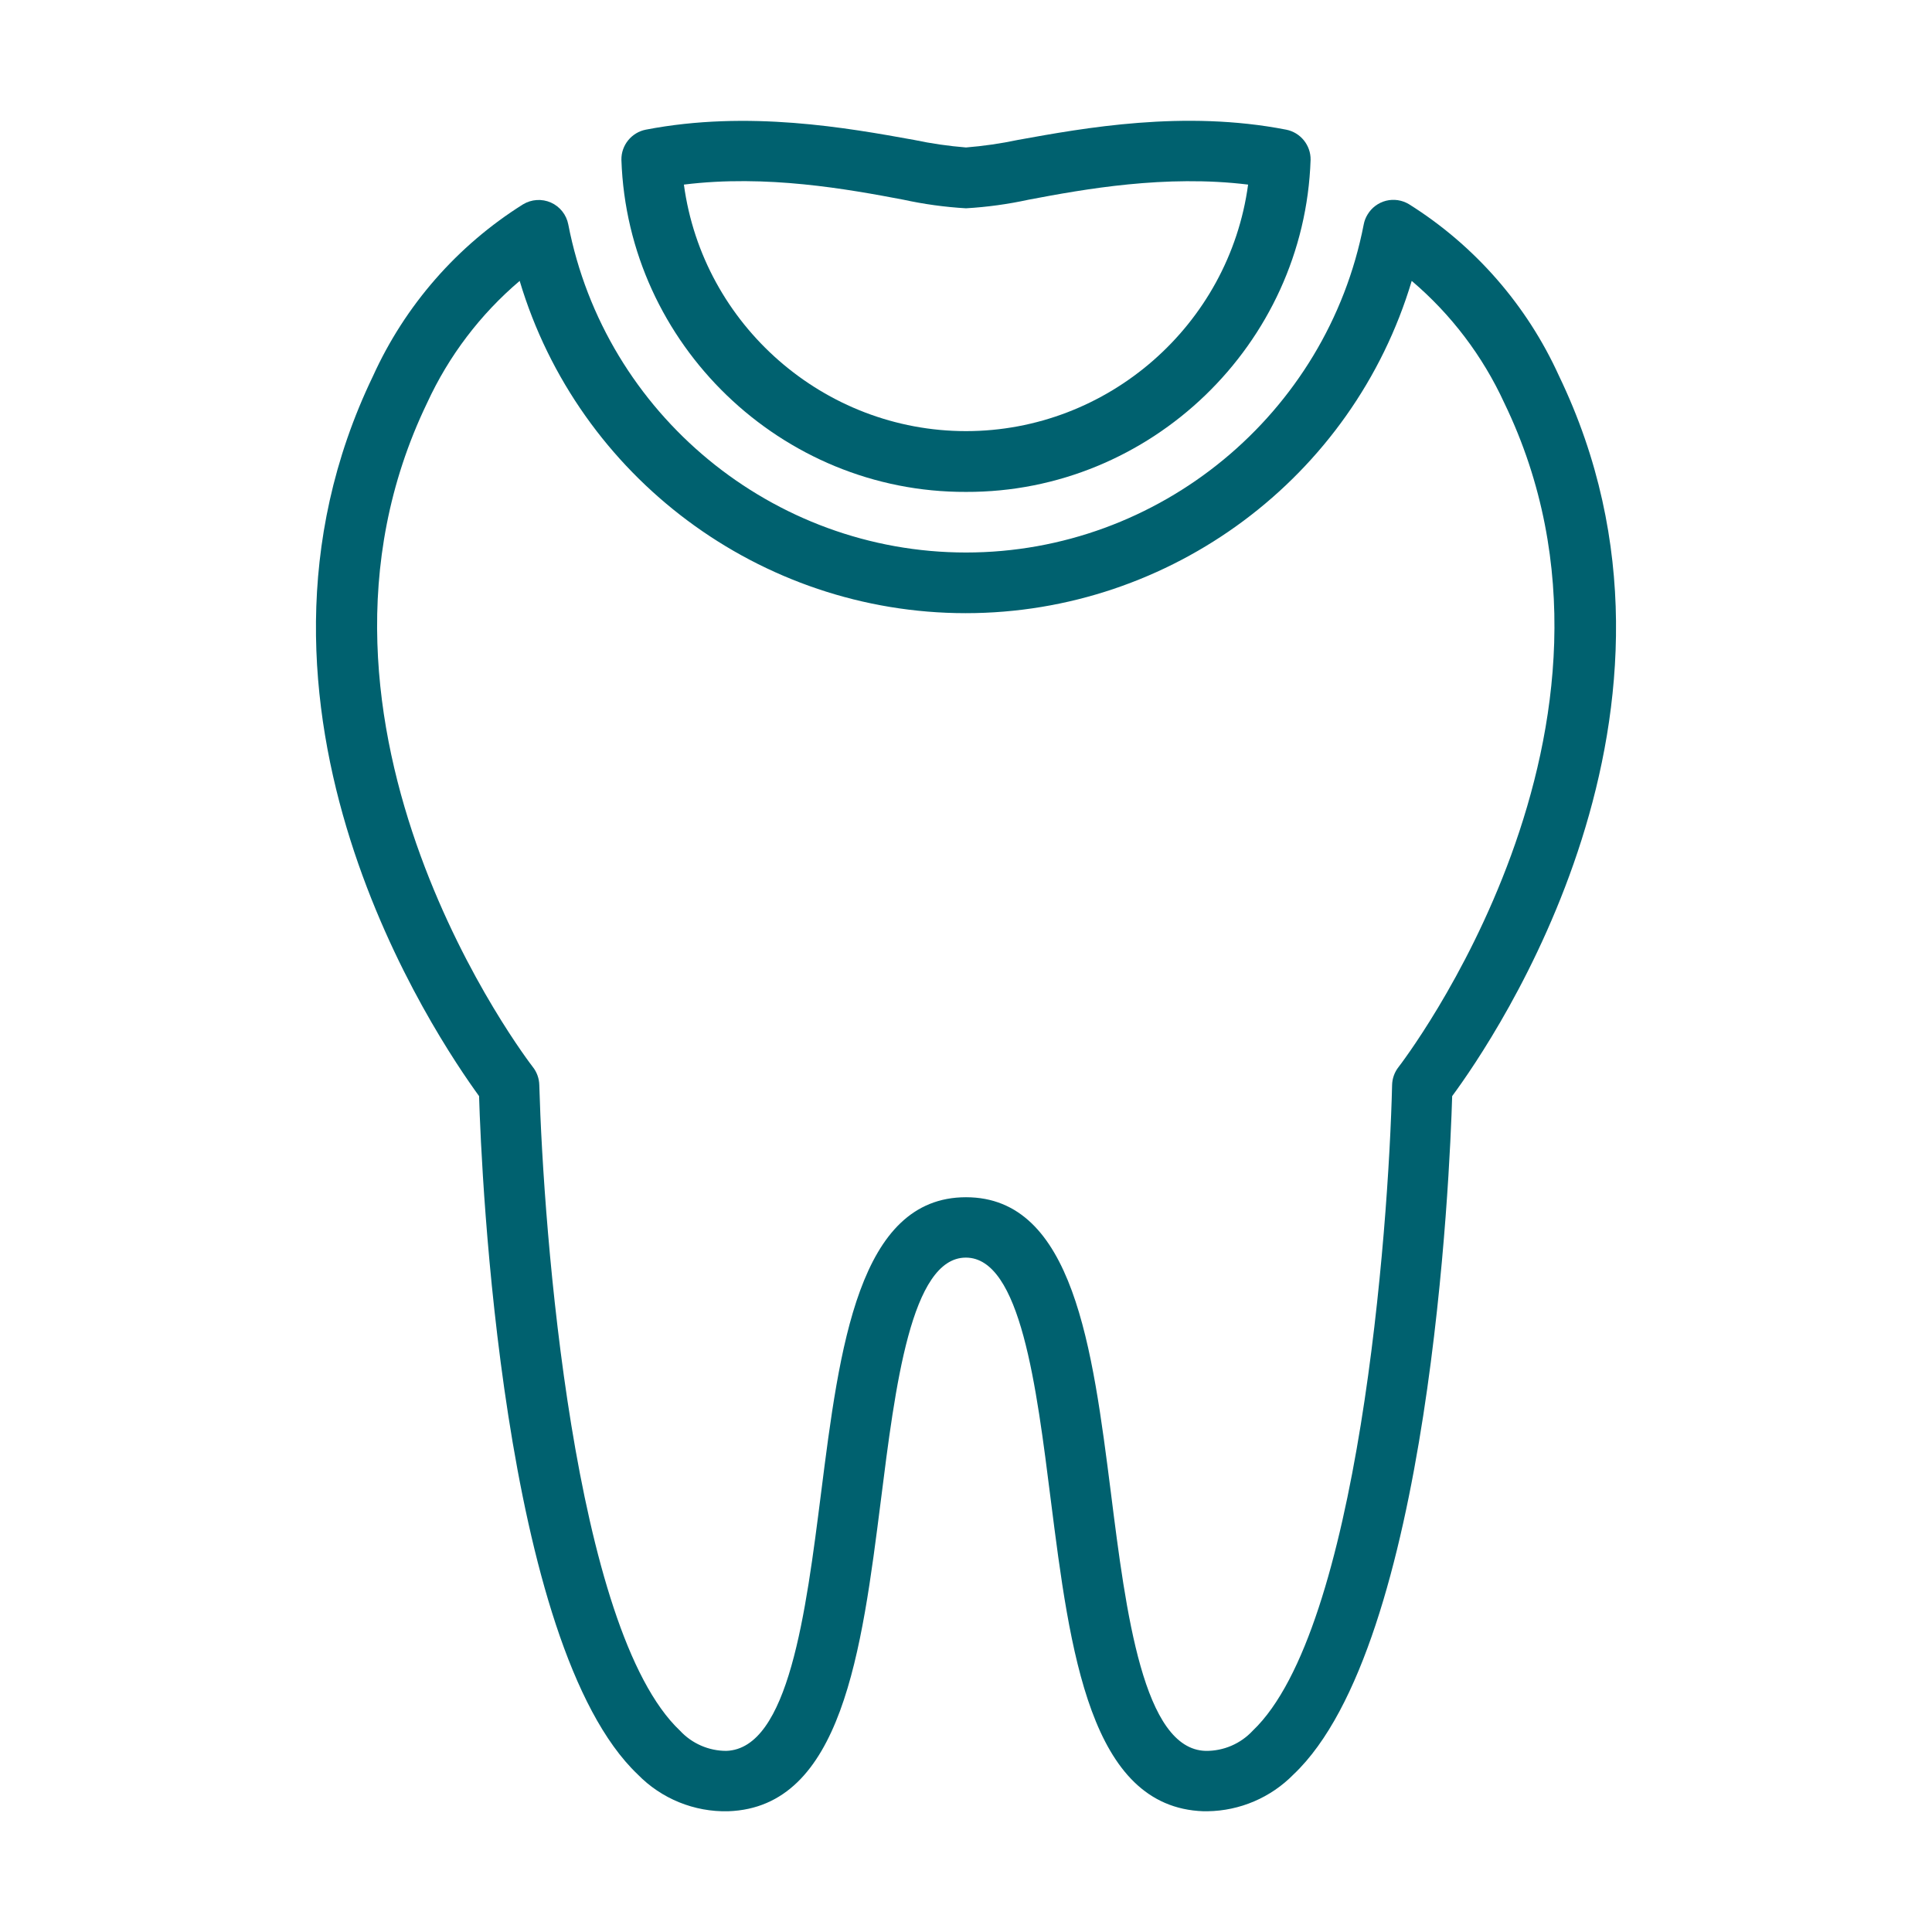 <?xml version="1.0" encoding="UTF-8" standalone="no"?>
<!DOCTYPE svg PUBLIC "-//W3C//DTD SVG 1.1//EN" "http://www.w3.org/Graphics/SVG/1.1/DTD/svg11.dtd">
<svg width="100%" height="100%" viewBox="0 0 128 128" version="1.1" xmlns="http://www.w3.org/2000/svg" xmlns:xlink="http://www.w3.org/1999/xlink" xml:space="preserve" xmlns:serif="http://www.serif.com/" style="fill-rule:evenodd;clip-rule:evenodd;stroke-linejoin:round;stroke-miterlimit:2;">
    <g id="Icons_3_copy">
        <path d="M80,120L79.73,120C72.21,119.74 70.89,109.4 69.62,99.4C68.67,91.87 67.62,83.32 63.99,83.32C60.36,83.32 59.31,91.87 58.36,99.4C57.09,109.4 55.78,119.74 48.25,120C45.999,120.058 43.822,119.173 42.25,117.56C33.25,109 31.89,77.71 31.74,72.62C29,68.84 14.07,47 24.71,24.92C26.835,20.234 30.292,16.275 34.65,13.54C35.209,13.2 35.901,13.155 36.5,13.42C37.097,13.686 37.527,14.228 37.65,14.87C40.086,27.441 51.195,36.605 64,36.605C76.805,36.605 87.914,27.441 90.35,14.87C90.393,14.64 90.478,14.42 90.6,14.22C90.871,13.762 91.314,13.431 91.83,13.3C92.347,13.171 92.894,13.254 93.35,13.53C97.708,16.265 101.165,20.224 103.29,24.91C113.93,47 99,68.84 96.21,72.62C96.06,77.71 94.75,109 85.7,117.56C84.197,119.094 82.147,119.972 80,120ZM64,79.32C71.12,79.32 72.38,89.32 73.6,98.9C74.6,106.85 75.75,115.9 79.88,116C81.062,116.015 82.197,115.528 83,114.66C90,108 92,81.53 92.23,71.89C92.239,71.454 92.39,71.032 92.66,70.69C92.83,70.47 110.04,48.15 99.66,26.69C98.23,23.582 96.138,20.824 93.53,18.61C89.639,31.635 77.574,40.624 63.98,40.624C50.386,40.624 38.321,31.635 34.43,18.61C31.822,20.824 29.73,23.582 28.3,26.69C17.94,48.18 35.15,70.5 35.3,70.69C35.57,71.032 35.721,71.454 35.73,71.89C36,81.54 38,108 45.05,114.66C45.841,115.515 46.955,116.001 48.12,116C52.25,115.86 53.39,106.85 54.4,98.9C55.62,89.28 56.88,79.32 64,79.32Z" style="fill:rgb(0,97,111);fill-rule:nonzero;"/>
        <path d="M64,32.59C51.77,32.634 41.578,22.813 41.17,10.59C41.152,9.622 41.84,8.774 42.79,8.59C49.58,7.28 56.18,8.48 60.56,9.27C61.695,9.51 62.844,9.677 64,9.77C65.156,9.677 66.305,9.51 67.44,9.27C71.81,8.48 78.44,7.27 85.21,8.59C86.16,8.774 86.848,9.622 86.83,10.59C86.422,22.813 76.23,32.634 64,32.59ZM45.31,12.23C46.569,21.542 54.604,28.563 64,28.563C73.396,28.563 81.431,21.542 82.69,12.23C77.22,11.56 71.84,12.53 68.15,13.23C66.784,13.528 65.396,13.719 64,13.8C62.604,13.719 61.216,13.528 59.85,13.23C56.16,12.53 50.78,11.55 45.31,12.23Z" style="fill:rgb(0,97,111);fill-rule:nonzero;"/>
    </g>
</svg>
